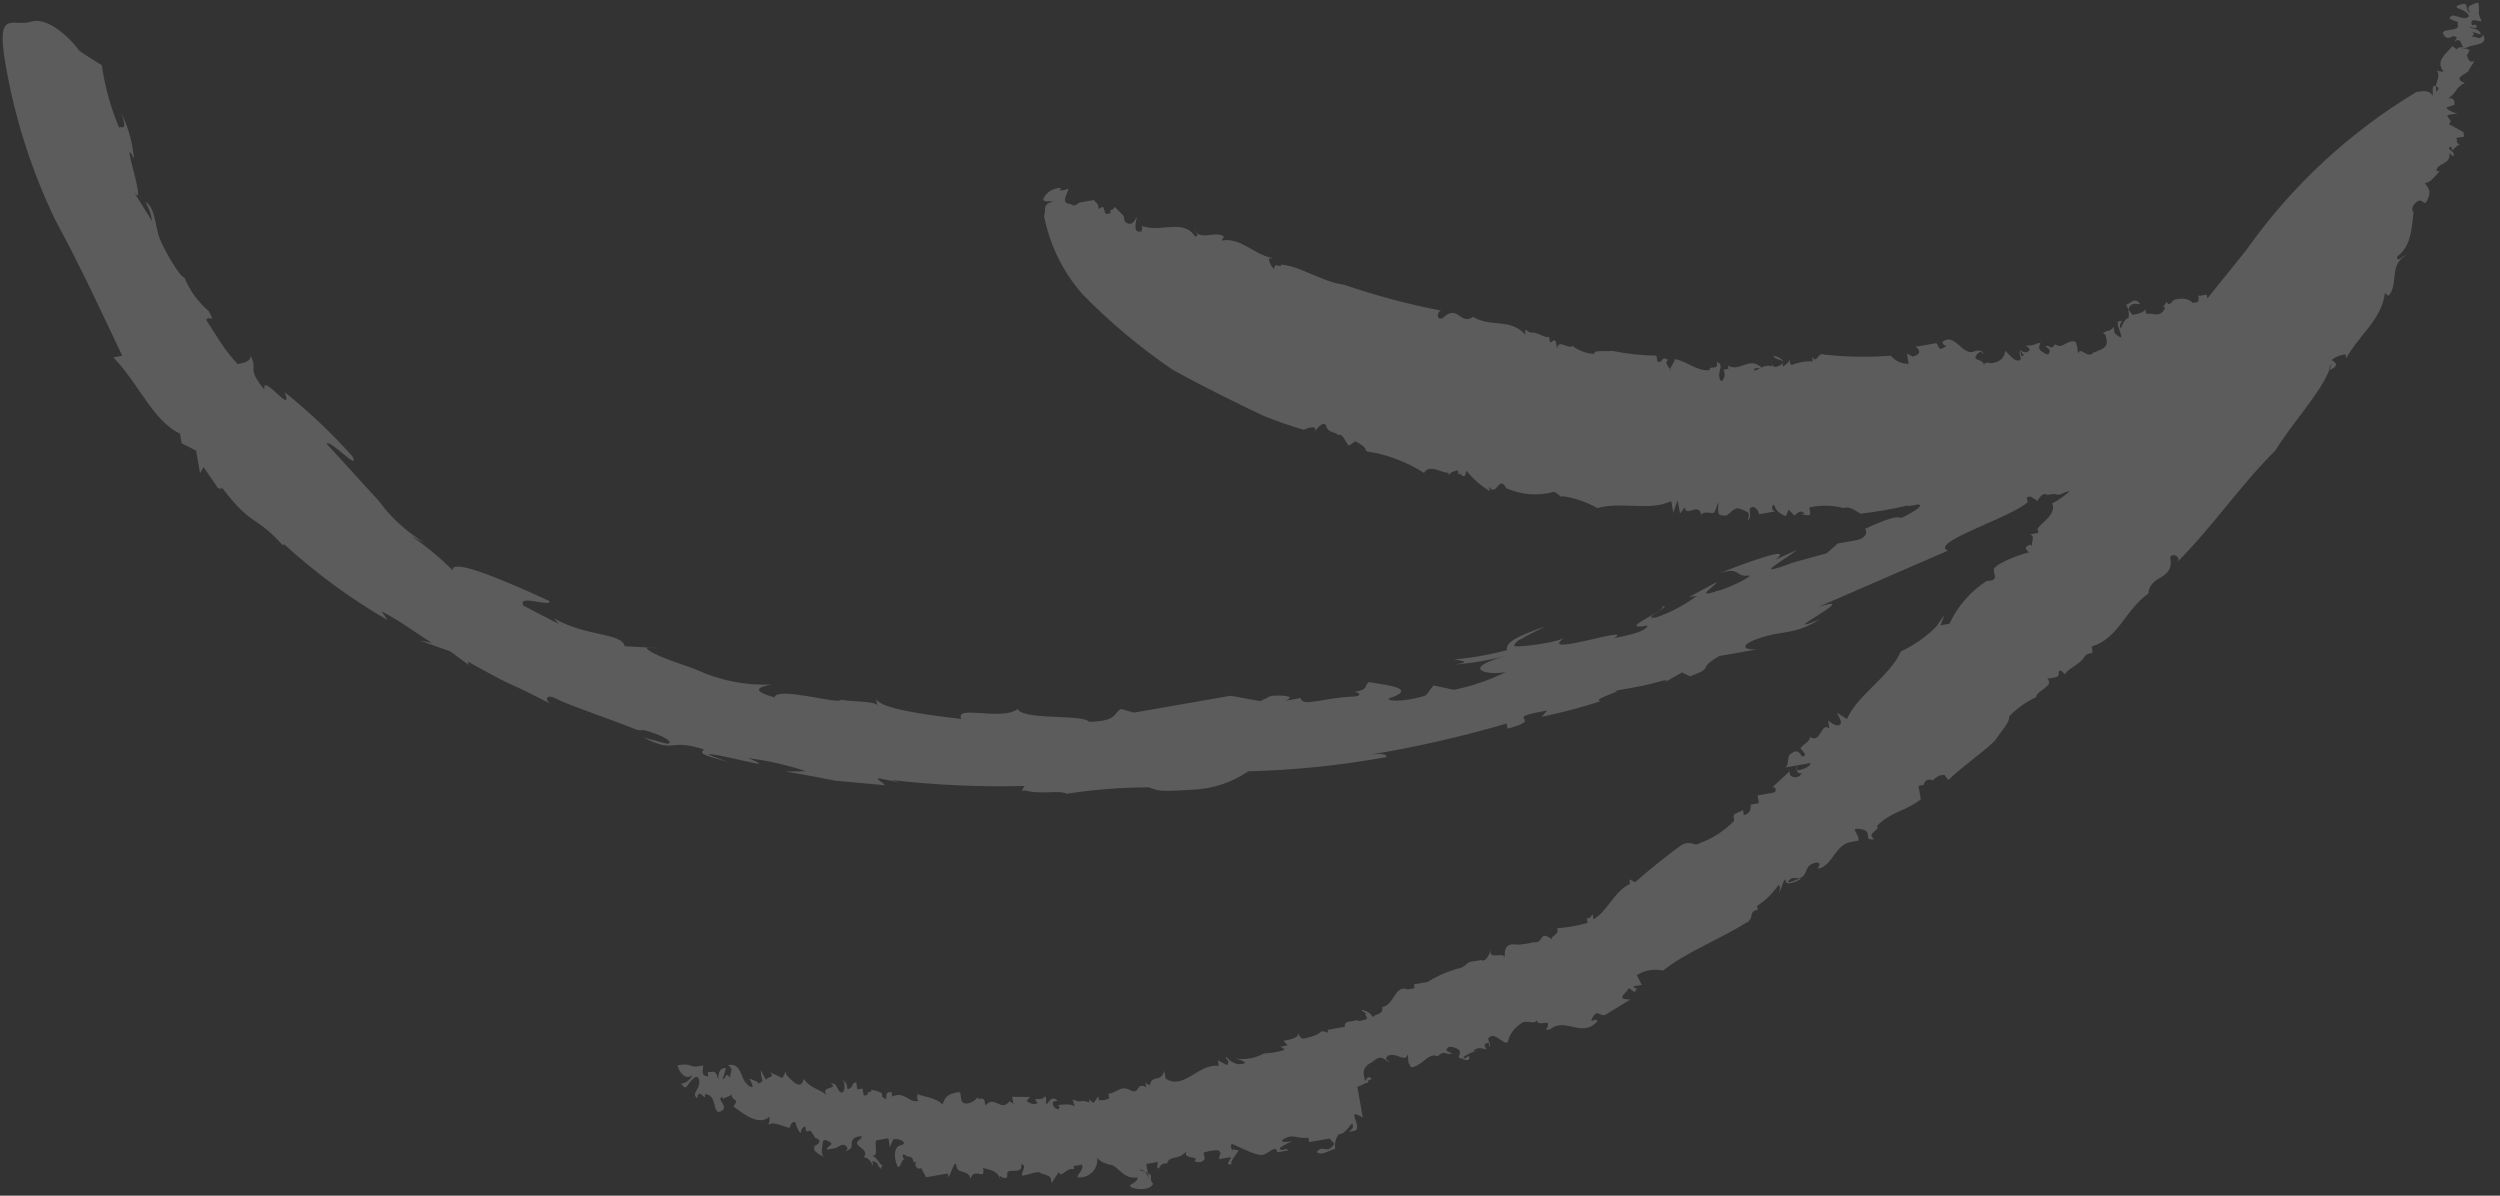 <?xml version="1.0" encoding="UTF-8"?> <svg xmlns="http://www.w3.org/2000/svg" width="138" height="66" viewBox="0 0 138 66" fill="none"><rect x="0" y="0" width="138" height="66" fill="#333333" stroke="none"/> <g opacity="0.2"> <path d="M114.259 25.681C114.199 25.678 114.138 25.688 114.083 25.712L114.259 25.681Z" fill="white"></path> <path fill-rule="evenodd" clip-rule="evenodd" d="M63.651 65.352C63.489 65.672 62.877 65.706 62.487 65.555C62.097 65.404 62.844 65.31 62.789 64.991C61.96 65.136 61.727 64.282 61.209 64.282C60.784 64.137 60.827 64.166 60.566 63.92C60.582 64.066 60.565 64.213 60.515 64.352C60.466 64.49 60.386 64.615 60.281 64.717C60.177 64.82 60.05 64.897 59.911 64.944C59.773 64.99 59.625 65.004 59.48 64.985C59.449 64.808 59.848 64.592 59.722 64.286L59.263 64.366L59.294 64.543C58.869 64.398 58.557 65.11 58.447 64.691L58.047 65.308L58.003 65.061C57.966 64.848 57.489 64.822 57.4 64.728C57.311 64.634 56.765 64.839 56.483 64.888C56.201 64.937 56.784 64.325 56.372 64.251C56.489 64.923 55.56 64.392 55.599 64.823C55.638 65.254 55.176 64.897 55.176 64.897L55.226 65.18C55.127 64.614 54.65 64.588 54.266 64.472C54.402 65.251 53.812 64.369 53.57 65.068C53.478 64.537 52.839 64.831 52.793 64.365C52.748 63.898 52.473 64.822 52.357 64.988L52.32 64.776L51.121 64.985L50.852 64.485L50.675 64.515C50.675 64.515 50.379 64.275 50.607 64.126L50.431 64.157C50.351 63.696 50.182 63.981 49.88 63.706C49.861 63.726 49.847 63.75 49.839 63.777C49.831 63.804 49.829 63.832 49.834 63.86C49.839 63.887 49.85 63.913 49.866 63.935C49.883 63.958 49.904 63.976 49.929 63.989C49.753 64.02 49.79 64.232 49.638 64.404C49.487 64.577 49.165 63.356 49.687 63.228C50.21 63.101 49.613 62.803 49.302 62.894L49.123 63.327L49.036 62.831L48.402 62.942C48.19 62.979 48.581 63.969 48.108 63.759C48.427 63.923 48.512 64.2 48.678 64.317C48.844 64.434 48.466 64.354 48.721 64.565C48.278 64.314 48.666 64.246 48.164 64.078C48.188 64.215 48.17 64.318 48.118 64.397C48.126 64.379 48.132 64.36 48.137 64.338C48.172 64.171 47.831 63.811 47.656 63.9C48.103 63.405 46.95 63.259 47.418 62.931C47.904 62.591 47.087 62.697 47.031 62.999C46.974 63.301 47.092 63.353 46.758 63.521C46.424 63.689 46.934 63.49 46.715 63.273C46.495 63.056 46.256 63.353 46.08 63.384L45.657 63.458C45.62 63.245 46.084 63.2 45.8 63.031C45.516 62.862 45.417 62.916 45.412 63.099C45.408 63.282 45.235 63.75 45.548 63.878C45.861 64.006 44.622 63.565 45.008 63.279L44.761 63.322C45.008 63.279 45.541 63.004 44.998 62.806L44.747 62.412L44.5 62.455L44.457 62.208C44.445 62.137 44.246 62.245 44.212 62.469C44.179 62.694 43.932 62.117 43.908 61.975C43.883 61.833 43.59 62.031 43.621 62.208C43.652 62.385 42.806 61.912 42.537 62.032C42.267 62.152 42.537 62.032 42.469 61.643C41.873 62.184 41.019 61.458 40.48 61.078C40.864 60.572 40.449 60.9 40.356 60.369C40.386 60.538 40.018 60.54 39.928 60.669L39.881 60.562C39.458 60.636 40.297 61.073 39.799 61.342C39.301 61.612 39.632 60.386 38.908 60.403C38.989 60.864 38.641 60.121 38.52 60.471C38.499 60.534 38.486 60.581 38.481 60.616C38.131 60.373 38.674 60.101 38.596 59.655C38.503 59.124 38.067 59.747 37.922 59.955C37.803 60.125 37.669 59.931 37.588 59.761C37.741 59.929 38.182 59.523 38.217 59.356C37.766 59.69 37.431 59.019 37.394 58.807C38.346 58.64 37.902 59.01 38.813 58.814C38.844 58.991 38.623 59.395 39.1 59.421C39.038 59.067 39.063 59.208 39.31 59.165C39.557 59.122 39.565 59.376 39.631 59.547C39.697 59.718 39.52 58.91 40.074 58.959L39.891 59.575C40.102 59.538 40.028 59.113 40.314 59.501C40.252 59.147 40.569 59.091 40.19 58.793C40.931 58.663 40.849 59.444 41.205 59.82C41.562 60.195 41.205 59.82 41.174 59.643C41.144 59.465 41.224 59.926 41.454 59.995C41.684 60.065 41.392 59.641 41.374 59.535L41.805 59.715C41.805 59.715 41.842 59.927 42.087 59.666C42.033 59.469 41.998 59.267 41.982 59.064L42.299 59.629C42.262 59.416 42.828 59.536 42.513 59.19L43.187 59.51L43.378 59.148L43.409 59.325C43.403 59.29 44.212 60.389 44.358 59.561C44.775 60.072 45.022 60.029 45.637 60.432C45.227 59.957 46.347 60.126 45.856 59.81C46.244 59.743 46.177 60.192 46.413 60.297C46.648 60.401 46.685 59.785 46.506 59.557L46.733 59.84L46.783 60.123C47.136 60.061 46.974 59.761 47.262 59.747L47.33 60.137L47.612 60.087L47.681 60.477L47.892 60.44C47.843 60.157 48.139 60.397 48.096 60.149C48.297 60.183 48.492 60.247 48.674 60.34L48.711 60.553C49.173 60.91 48.656 60.234 49.209 60.283L49.253 60.531C49.956 60.189 50.24 60.979 50.744 60.745C50.532 60.782 50.664 60.285 50.682 60.391C50.701 60.497 51.655 60.549 52.017 60.961L52.022 60.95C52.203 60.561 52.258 60.444 52.671 60.335C53.089 60.226 52.989 60.28 53.063 60.705C53.137 61.13 53.882 60.817 53.945 60.551C53.988 60.799 54.192 60.508 54.341 60.737L54.39 61.021C54.938 60.414 55.224 61.422 55.73 60.787L55.938 60.933L55.87 60.543L56.853 60.554L56.672 60.768C56.672 60.768 57.016 61.073 57.274 60.882C56.879 60.481 57.578 60.82 57.646 60.533C57.753 60.534 57.751 60.607 57.745 60.873C57.736 61.239 57.975 60.322 58.379 60.762L58.133 60.805C58.117 60.852 58.113 60.903 58.12 60.952C58.127 61.001 58.146 61.048 58.174 61.089C58.202 61.13 58.24 61.164 58.283 61.188C58.327 61.212 58.375 61.226 58.425 61.228C58.425 61.228 58.57 61.021 58.387 61.016C58.205 61.011 59.128 60.887 59.265 61.045C59.401 61.204 59.221 60.797 59.203 60.691C59.864 60.941 59.485 60.642 60.14 60.856L60.109 60.679L60.364 60.89L60.626 60.516L60.663 60.728C60.857 60.753 61.054 60.719 61.227 60.63L61.184 60.382C61.749 60.283 61.828 59.904 62.383 60.172C62.945 60.476 62.697 59.68 63.265 60.018L63.222 59.77L63.464 59.911C63.606 59.266 64.064 59.806 64.27 59.113L64.344 59.538C65.333 60.205 66.191 58.668 67.276 58.844L67.22 58.525L67.741 58.799C67.903 58.479 67.698 58.551 67.667 58.374C67.636 58.197 67.959 58.797 68.494 58.74C69.029 58.684 68.451 58.493 68.185 58.429C68.73 58.515 69.288 58.418 69.772 58.152C70.156 58.14 70.536 58.074 70.901 57.955C70.877 57.908 70.842 57.867 70.798 57.836C70.755 57.806 70.705 57.786 70.652 57.78L71.075 57.706L70.85 57.453C71.132 57.404 71.696 57.306 71.653 57.058C71.609 56.81 71.715 57.412 71.991 57.327C72.258 57.245 72.671 57.206 72.946 56.927C73.07 56.927 73.213 56.948 73.319 57.022L73.288 56.845L74.24 56.679C74.171 56.285 74.746 56.424 74.877 56.297C74.938 56.344 75.02 56.37 75.126 56.342C75.543 56.233 75.514 56.274 75.353 55.974L75.423 55.962L75.133 55.757C75.267 55.759 75.397 55.797 75.512 55.867C75.626 55.937 75.72 56.036 75.784 56.154C75.958 55.905 76.348 56.056 76.303 55.589C76.973 55.472 76.993 54.337 77.696 54.616L78.084 54.548L78.047 54.336L78.787 54.206C79.282 53.901 79.815 53.661 80.371 53.492C81.041 53.375 80.88 53.075 81.35 53.066L81.739 52.998C82.17 53.178 82.32 52.166 82.276 52.539C82.232 52.912 82.871 52.618 83.008 52.776C83.145 52.935 82.965 52.528 83.175 52.273C83.385 52.017 83.633 52.193 84.021 52.125C84.235 52.104 84.448 52.067 84.656 52.014C85.251 52.093 84.933 51.309 85.644 51.842C85.613 51.665 86.135 51.537 85.939 51.243C86.511 51.199 87.078 51.1 87.632 50.947C87.539 50.416 87.632 50.947 87.91 50.461L87.96 50.744C88.692 50.361 89.106 49.194 89.98 48.786L89.937 48.538L90.256 48.701C91.01 48.022 92.034 47.223 92.677 46.746C93.321 46.268 93.519 46.781 93.806 46.549C94.536 46.289 95.196 45.861 95.732 45.3L95.695 45.087C95.658 44.875 96.087 44.837 96.21 44.706L96.259 44.989C96.577 44.934 96.674 44.661 96.631 44.413L97.09 44.333L97.016 43.908L97.862 43.761C98.144 43.711 98.012 43.369 97.813 43.477L98.782 42.578L98.819 42.791C98.864 42.835 98.919 42.869 98.979 42.888C99.039 42.907 99.103 42.912 99.166 42.901C99.228 42.89 99.287 42.864 99.337 42.826C99.387 42.787 99.427 42.737 99.454 42.68C99.165 42.73 99.166 42.485 99.152 42.258L99.162 42.256L99.206 42.504C99.218 42.575 99.946 42.375 99.938 42.121L99.162 42.256L99.138 42.115C99.145 42.159 99.149 42.208 99.152 42.258L98.492 42.373C98.809 42.318 98.605 41.77 98.833 41.62C99.061 41.471 99.219 41.334 99.476 41.764C99.864 41.696 99.414 41.41 99.396 41.303C99.377 41.197 99.981 40.909 99.903 40.667C100.524 41.106 100.513 39.794 100.988 40.222L100.907 39.762C100.907 39.762 101.299 40.132 101.534 40.018C101.768 39.904 101.447 39.522 101.416 39.345L101.949 39.69C102.579 38.303 104.273 37.387 104.932 35.958C105.653 35.621 106.311 35.16 106.875 34.597L107.34 33.932L107.116 34.518L107.609 34.432C108.058 33.463 108.772 32.643 109.668 32.066C110.647 32.07 109.622 31.378 110.333 31.22L110.426 31.204C110.392 31.208 110.361 31.213 110.333 31.22L110.179 31.247C110.748 30.904 111.365 30.648 112.009 30.489C111.555 30.117 112.084 30.144 112.039 30.044L112.165 30.134C112.122 29.886 112.361 29.589 112.054 29.496L112.512 29.416L112.469 29.168C112.737 28.83 113.528 28.363 113.282 27.786C113.637 27.608 113.964 27.378 114.253 27.105C113.759 27.192 113.797 27.404 113.372 27.259L113.019 27.321C112.646 27.058 112.365 27.946 112.456 27.638L112.089 27.41L111.878 27.447L111.927 27.73C111.856 27.783 111.792 27.832 111.733 27.876C110.448 28.745 106.523 29.985 107.523 30.397L100.361 33.508C103.079 32.632 97.627 35.336 100.478 34.181C98.967 35.102 98.434 34.757 97.032 35.257C96.004 35.624 96.245 35.886 96.979 35.85L96.319 35.965L94.909 36.212C93.555 36.995 94.754 36.786 93.287 37.334L92.85 37.119L91.924 37.645C92.24 37.371 91.36 37.744 90.231 37.941L88.856 38.181C90.231 37.941 87.664 38.644 88.365 38.704C87.293 39.051 86.203 39.339 85.1 39.567L85.403 39.222C82.652 39.702 85.471 39.611 83.215 40.224L83.166 39.941C80.672 40.668 78.137 41.245 75.575 41.669C76.796 41.481 76.528 41.899 76.476 41.802C73.977 42.253 71.446 42.512 68.906 42.576C67.992 43.202 66.919 43.554 65.812 43.591C64.194 43.691 63.976 43.693 63.427 43.46C61.902 43.463 60.38 43.582 58.874 43.817C58.507 43.589 57.467 43.88 56.588 43.633L56.411 43.663L56.545 43.385C54.098 43.449 51.65 43.339 49.219 43.058L49.679 43.197L48.511 42.963C48.3 43 48.808 43.203 48.833 43.344L46.099 43.092C44.743 42.818 43.357 42.586 43.357 42.586L44.481 42.572C43.448 42.226 42.383 41.984 41.303 41.85C43.376 42.692 39.498 41.508 39.087 41.653L40.215 42.076C38.646 41.62 38.646 41.62 38.855 41.365C36.854 40.729 37.339 41.629 35.506 40.709L36.84 41.06C37.298 40.98 36.417 40.513 35.544 40.301C35.452 40.317 35.302 40.308 35.183 40.298C33.621 39.668 31.401 38.933 30.738 38.586C30.058 38.23 30.067 38.703 30.463 38.889C27.306 37.251 28.975 38.273 25.834 36.523L25.865 36.7L24.864 35.962L23.158 35.348L23.836 35.485C22.818 34.86 22.261 34.373 21.06 33.744L21.4 34.232C19.352 33.047 17.438 31.644 15.69 30.047C15.643 30.055 15.625 30.082 15.629 30.12C14.06 28.378 13.947 29.145 12.232 26.892C12.263 27.07 12.02 26.929 12.02 26.929L11.239 25.788L11.042 26.115L10.825 24.875L10.027 24.468L9.935 23.936C8.427 23.214 7.675 21.193 6.255 19.726L6.749 19.639C5.659 17.349 4.483 14.78 3.036 12.114C1.719 9.369 0.793 6.452 0.288 3.449C-0.218 0.446 0.72 1.506 1.711 1.198C2.843 0.847 4.322 2.669 4.327 2.744C4.333 2.818 5.62 3.598 5.62 3.598C5.79 4.796 6.116 5.966 6.591 7.078C6.548 6.83 7.13 7.458 6.702 6.256C7.089 7.04 7.324 7.89 7.394 8.762C6.556 7.084 8.208 11.758 7.386 10.588L8.394 12.2C8.32 11.775 8.308 11.704 8.026 11.133C8.594 11.472 8.568 12.571 8.82 13.184C9.073 13.797 9.915 15.292 10.175 15.319C10.472 16.031 10.931 16.663 11.515 17.165C11.945 17.966 11.546 17.342 11.383 17.663L12.183 18.91C12.461 19.33 12.773 19.727 13.117 20.097C13.364 20.054 13.998 19.943 13.783 19.542C14.315 20.508 13.536 20.206 14.6 21.516C14.421 20.489 16.25 23.053 15.714 21.65C17.058 22.724 18.311 23.909 19.458 25.193C19.907 26.099 18.196 24.209 18.028 24.494L20.903 27.641C21.589 28.581 22.457 29.372 23.454 29.968L22.698 29.59C23.523 30.144 24.292 30.78 24.992 31.488C24.874 30.815 27.414 31.831 30.339 33.182C30.401 33.536 28.523 32.769 28.893 33.434L30.85 34.443L30.577 34.125C32.281 35.142 34.351 34.926 34.481 35.67L36.536 35.785L35.694 35.75C35.756 36.104 37.981 36.773 38.412 36.954C39.731 37.566 41.177 37.852 42.628 37.787C42.205 37.861 41.147 38.045 42.752 38.495C42.859 37.856 46.465 38.941 46.409 38.623C47.087 38.76 48.382 38.68 48.431 38.963L48.357 38.538C48.456 39.105 51.061 39.453 53.064 39.687C52.669 38.88 55.267 39.813 56.168 39.145C56.532 39.774 59.849 39.414 60.106 39.844C61.666 39.827 61.474 39.349 61.872 39.134L62.598 39.336L67.924 38.406L69.574 38.701L70.143 38.419C70.39 38.376 71.732 38.361 70.952 38.68L71.798 38.532C71.891 39.063 73.028 38.499 74.8 38.446C75.188 38.378 75.051 38.219 74.757 38.198C75.598 38.051 75.244 37.88 75.581 37.642C75.781 37.746 78.638 37.92 76.638 38.563C76.675 38.775 77.892 38.672 78.714 38.383L79.128 37.836L80.26 38.076C81.246 37.876 82.203 37.55 83.107 37.105C82.03 37.293 80.571 36.91 83.149 36.197C82.219 36.446 81.267 36.608 80.307 36.681C80.871 36.583 81.153 36.534 80.257 36.398C81.247 36.316 82.227 36.145 83.185 35.887C83.117 35.497 83.503 35.211 85.317 34.566L84.015 35.231L84.298 35.182C83.769 35.274 83.658 35.476 83.577 35.636C83.504 35.781 85.703 35.529 86.327 35.229C84.825 36.317 90.315 34.474 89.102 35.219C89.349 35.176 90.9 34.905 90.944 34.532C89.075 34.858 92.132 33.632 91.742 33.481C92.448 33.357 90.453 34.217 91.412 34.086C92.222 33.805 92.985 33.401 93.674 32.888L93.215 32.968L94.71 32.16C95.027 32.104 93.317 33.133 94.79 32.62C95.178 32.552 96.662 31.892 96.567 31.762C95.756 31.904 96.109 31.222 94.841 31.662L94.945 31.623C96.094 31.183 99.13 30.023 98.013 30.89L99.192 30.355C98.526 30.91 96.463 32 98.986 31.048L100.825 30.545L101.456 29.997L102.408 29.83C103.078 29.713 103.081 29.311 102.95 29.188C104.768 28.36 104.7 28.591 104.988 28.577C105.891 28.128 106.206 27.854 105.841 27.844C105.668 27.893 105.491 27.924 105.312 27.937L105.306 27.901C104.446 28.104 103.574 28.256 102.696 28.357C102.453 28.217 102.109 27.912 101.769 28.044C101.149 27.883 100.499 27.871 99.873 28.011L99.923 28.294C99.972 28.577 99.535 28.361 99.394 28.386L99.605 28.349C99.373 28.061 99.147 28.429 99.041 28.448L98.732 28.137L98.576 28.492C98.576 28.492 98.074 28.325 97.977 27.977C97.88 27.629 97.656 28.215 98.021 28.225L97.102 28.385C97.052 28.102 96.799 27.89 96.641 28.027C96.484 28.164 96.716 28.452 96.535 28.666C96.354 28.88 96.668 28.388 96.467 28.277C96.266 28.166 95.905 27.974 95.783 28.104C95.571 28.141 95.415 28.497 95.191 28.463C94.967 28.429 94.803 28.531 94.845 27.94C94.887 27.349 94.725 28.289 94.584 28.314C94.442 28.338 93.982 28.2 93.913 28.431C93.784 27.687 93.032 28.585 93.003 28.006L92.735 28.345L92.618 27.672C92.593 27.53 92.445 28.14 92.364 28.3L92.253 27.663C91.045 28.238 89.527 27.664 88.176 28.046C87.589 27.714 86.947 27.492 86.281 27.392L86.14 27.416C86.14 27.416 85.914 27.164 85.767 27.153C84.899 27.391 83.975 27.32 83.151 26.953C82.721 26.152 82.626 27.482 82.191 26.865L82.234 27.113C81.744 26.815 81.309 26.434 80.948 25.987C80.818 26.703 80.564 25.872 80.52 26.245L80.471 25.961C80.471 25.961 79.977 26.047 79.979 26.266L79.948 26.089C79.63 26.145 78.913 25.576 78.606 26.104C77.638 25.486 76.551 25.079 75.417 24.91C75.367 24.626 75.054 24.499 74.812 24.358L74.455 24.603C74.235 24.386 74.148 23.89 73.843 24.017C73.812 23.84 73.319 23.926 73.215 23.543C73.115 23.172 72.681 23.611 72.59 23.849C72.755 23.338 71.975 23.723 71.975 23.723C71.213 23.506 70.464 23.247 69.731 22.947C68.384 22.306 66.557 21.421 64.706 20.394C62.929 19.18 61.275 17.795 59.768 16.257C58.683 15.029 57.945 13.533 57.63 11.923C57.763 11.645 57.525 11.321 58.006 11.164C58.488 11.007 57.442 11.263 57.604 10.943C57.765 10.624 58.084 10.387 58.584 10.369L58.472 10.499C58.641 10.523 58.814 10.492 58.965 10.413C59.002 10.625 58.454 11.232 59.114 11.263C59.333 11.48 59.502 11.195 59.608 11.177L59.995 11.109L60.383 11.041L60.609 11.293L60.653 11.541C61.161 11.124 60.739 12.037 61.308 11.755C61.252 11.437 61.308 11.755 61.541 11.423L62.027 11.922L62.077 12.205C62.083 12.24 62.433 12.581 62.676 12.1C62.92 11.62 62.481 12.645 62.794 12.773C62.936 12.831 62.938 12.771 62.897 12.687L62.983 12.813C62.983 12.813 63.112 12.569 63.014 12.466C64.065 12.875 65.333 12.037 65.969 13.058C66.287 13.002 65.926 12.81 65.895 12.633C66.243 13.375 67.102 12.678 67.571 13.07L67.425 13.278C68.519 13.087 69.198 14.063 70.247 14.245L70.036 14.282C70.068 14.497 70.166 14.697 70.317 14.853C70.317 14.853 70.349 14.731 70.409 14.634C70.54 14.659 70.81 14.743 70.701 14.608C71.733 14.657 72.975 15.562 74.174 15.712C75.931 16.314 77.727 16.793 79.549 17.146C79.338 17.183 79.242 17.674 79.623 17.57C80.493 16.725 80.569 17.989 81.318 17.494C82.294 18.089 83.361 17.538 84.217 18.483L84.174 18.236C84.385 18.199 84.174 18.236 84.487 18.363C84.875 18.296 85.272 18.701 85.507 18.587L85.563 18.905C85.739 18.875 85.708 18.697 85.88 18.85L85.948 19.239C86.032 18.677 86.579 19.312 86.795 19.092C87.144 19.356 87.563 19.512 87.999 19.538C87.956 19.29 88.634 19.427 88.987 19.366C89.792 19.531 90.611 19.62 91.432 19.632L91.494 19.986L91.706 19.949C91.815 19.685 91.964 19.808 92.111 19.878L92.094 19.881C91.811 19.931 92.186 20.413 92.168 20.306L92.205 20.519C92.155 20.236 92.39 20.122 92.446 19.82C93.16 19.951 93.617 20.491 94.371 20.433C94.315 20.114 94.895 20.523 94.761 19.963C95.198 20.179 94.835 20.388 94.909 20.813C94.984 21.238 95.152 20.953 95.192 20.764C95.231 20.574 95.136 20.445 95.13 20.41L95.412 20.36L95.381 20.183C95.984 20.516 96.479 19.809 97.047 20.148C97.154 20.212 97.212 20.253 97.236 20.28C97.206 20.294 97.177 20.309 97.149 20.323C97.021 20.319 96.818 20.295 96.837 20.403C96.855 20.509 96.973 20.417 97.149 20.323C97.224 20.326 97.273 20.322 97.236 20.28C97.402 20.202 97.607 20.144 97.824 20.231L97.775 19.948C97.806 20.125 97.855 20.408 98.283 20.151C98.71 19.894 98.051 19.863 97.914 19.704C97.777 19.546 98.545 19.777 98.418 20.091C98.299 20.385 98.68 20.08 98.815 19.846C98.79 19.946 98.784 20.085 98.901 20.152C99.269 19.998 99.667 19.928 100.065 19.949L100.022 19.701C100.349 20.119 100.296 19.398 100.727 19.578C101.938 19.709 103.158 19.728 104.371 19.635C104.492 19.779 104.644 19.894 104.814 19.972C104.985 20.049 105.171 20.087 105.358 20.083L105.259 19.517L105.537 19.651L105.543 19.686C105.543 19.686 106.284 19.557 105.739 19.141L106.832 18.95C107.044 18.913 106.913 19.41 107.276 19.201C107.639 18.992 107.276 19.201 107.22 18.882C107.916 18.287 108.358 19.778 109.049 19.366C109.049 19.366 109.437 19.298 109.474 19.51C109.511 19.723 109.419 19.192 109.122 19.572C108.825 19.952 109.447 19.771 109.509 20.125C109.654 19.917 109.826 20.069 109.967 20.045C110.109 20.02 110.638 19.928 110.686 19.372C110.893 19.518 111.15 19.948 111.432 19.898C111.714 19.849 111.37 19.544 111.522 19.372L111.571 19.655C111.783 19.618 111.748 19.625 111.522 19.372C111.296 19.119 111.837 19.718 112.051 19.28L111.831 19.062C112.037 19.099 112.249 19.062 112.431 18.958L112.607 18.927C112.713 18.909 112.397 19.183 112.688 19.387C112.978 19.592 113.137 19.674 113.146 19.307L112.891 19.096C113.244 19.035 113.158 19.378 113.455 18.998C113.793 19.267 113.985 18.905 114.337 18.844C114.69 18.782 114.592 19.055 114.621 19.013C114.65 18.972 114.671 19.297 114.714 19.544C114.8 19.038 115.258 19.885 115.561 19.448C115.637 19.45 115.721 19.424 115.807 19.354C115.807 19.354 116.407 19.249 116.279 18.724C116.254 18.623 116.238 18.551 116.226 18.5L116.242 18.511C116.232 18.454 116.179 18.285 116.226 18.5C115.915 18.276 116.283 18.393 116.261 18.259C116.382 18.316 116.586 18.185 116.668 18.036L116.729 18.39C117.589 19.152 116.618 17.752 116.977 17.726C117.336 17.7 116.977 17.726 117.033 18.045C117.088 18.364 117.17 17.583 117.494 17.563C117.538 17.308 117.492 17.045 117.364 16.819C117.576 16.782 117.802 16.414 118.069 16.696C118.337 16.978 117.632 16.481 117.484 17.09L117.716 17.378C117.963 17.335 118.316 17.273 118.426 17.072L118.469 17.32C118.857 17.252 119.124 17.534 119.421 17.153C119.559 16.977 119.508 16.928 119.4 16.95C119.437 16.905 119.473 16.858 119.507 16.81C119.564 16.729 119.584 16.685 119.58 16.664C119.832 16.974 119.84 16.569 120.111 16.522C120.393 16.473 120.71 16.418 121.054 16.722L121.266 16.685C121.367 16.668 121.391 16.482 121.348 16.308C121.373 16.318 121.398 16.326 121.422 16.33L121.81 16.262L121.847 16.474L123.997 13.8C126.488 10.273 129.683 7.304 133.378 5.083C133.66 5.034 134.084 4.96 134.239 5.225C134.394 5.49 134.134 4.623 134.447 4.751L134.454 4.753C134.452 4.766 134.452 4.777 134.453 4.786L134.509 5.105C134.49 4.999 134.756 4.88 134.454 4.753C134.473 4.608 134.675 4.216 134.57 3.999C134.456 3.764 134.57 3.999 134.888 3.944C134.388 3.374 135.073 2.926 135.37 2.546C135.862 2.923 135.394 2.564 135.991 2.608C136.004 2.613 136.019 2.615 136.036 2.612C136.02 2.611 136.005 2.609 135.991 2.608C135.837 2.547 135.889 2.001 135.474 2.309L135.62 2.101C135.382 1.778 135.192 2.358 134.9 1.935C134.608 1.511 135.747 1.787 135.679 1.397C135.658 1.277 135.673 1.227 135.689 1.208C135.709 1.185 135.73 1.208 135.689 1.208C135.655 1.208 135.575 1.192 135.411 1.116C135.316 1.071 135.25 1.045 135.206 1.03C135.375 0.63 135.728 1.06 136.117 0.992C136.54 0.919 136.043 0.568 135.736 0.475C135.429 0.383 135.699 0.263 135.981 0.213C136.263 0.164 136.061 0.674 136.391 0.689C135.97 0.361 136.593 0.18 136.804 0.143C136.928 0.851 136.684 0.492 136.984 1.169C136.807 1.2 136.405 0.979 136.419 1.268C136.434 1.557 136.631 1.231 136.703 1.437C136.776 1.644 136.456 1.48 136.315 1.505C136.174 1.53 136.981 1.571 136.931 1.909L136.402 1.734C136.374 1.723 136.352 1.718 136.352 1.718L136.402 1.734C136.501 1.772 136.69 1.874 136.408 2.036C136.761 1.975 136.852 2.287 137.078 1.919C137.366 2.526 136.547 2.414 136.183 2.623L135.866 2.678C135.795 2.691 136.183 2.623 136.32 2.781L136.158 3.102L136.193 3.095C136.193 3.095 136.274 3.556 136.602 3.353L136.288 3.845C136.325 4.058 135.273 4.278 136.053 4.58C135.519 4.855 135.633 5.091 135.147 5.431C135.515 5.367 135.476 5.635 135.488 5.784C135.329 5.84 135.156 5.904 135.087 5.916C134.923 5.944 135.402 6.267 135.694 6.248L135.443 6.292L135.09 6.353C135.14 6.637 135.422 6.587 135.177 6.849L135.981 7.292L136.024 7.54L135.672 7.602L135.46 7.639C135.777 7.583 135.497 7.851 135.692 7.927C135.887 8.002 135.692 7.927 135.36 8.313L135.323 8.101C134.864 8.181 135.619 8.341 135.415 8.632L135.202 8.45C135.319 9.123 134.459 8.981 134.504 9.448C134.556 9.439 134.615 9.445 134.668 9.453C134.488 9.639 134.189 10.076 133.856 10.108C134.1 10.467 134.189 10.561 134.01 10.994C133.832 11.426 133.764 11.037 133.552 11.074C133.34 11.111 133.008 11.497 133.228 11.714C133.106 12.684 133.114 13.559 132.312 14.173C132.374 14.527 132.559 14.13 132.806 14.087C131.851 14.655 132.425 15.649 131.853 16.333L131.646 16.187C131.464 17.642 130.2 18.519 129.51 19.771L129.473 19.558C129.188 19.59 128.918 19.7 128.692 19.877C128.692 19.877 129.2 20.08 128.773 20.337C128.67 20.399 128.613 20.415 128.587 20.402C128.637 20.271 128.676 20.143 128.703 20.019C128.709 20.003 128.712 19.991 128.711 19.983C128.708 19.995 128.706 20.007 128.703 20.019C128.667 20.121 128.516 20.367 128.587 20.402C128.091 21.703 126.543 23.324 125.602 24.868C123.71 26.731 122.094 29.13 120.173 31.034C120.453 30.766 119.892 30.463 119.8 30.771C120.029 32.081 118.683 31.659 118.586 32.771C117.322 33.648 116.947 35.247 115.461 35.688L115.504 35.936C115.541 36.149 115.222 35.986 115.083 36.229C114.804 36.715 114.111 36.909 113.985 37.223L113.765 37.006C113.483 37.056 113.814 37.29 113.468 37.387L113.009 37.467C113.442 37.865 112.397 38.121 112.388 38.487C111.831 38.745 111.326 39.105 110.902 39.55C110.957 39.868 110.461 40.356 110.205 40.766C109.95 41.176 108.422 42.209 107.552 43.054L107.32 42.766L107.038 42.815C107.038 42.815 106.849 42.925 106.672 43.085C106.554 42.999 106.263 42.988 106.183 43.329L105.9 43.379L106.03 44.122C105.2 44.778 104.335 44.82 103.599 45.605C103.883 45.774 102.944 46.011 103.47 46.321C102.8 46.438 103.396 45.896 102.794 45.782C102.193 45.668 102.406 45.85 102.52 46.085C102.634 46.321 102.582 46.439 102.576 46.404L102.188 46.472C101.271 46.632 101.21 47.737 100.375 47.956C100.345 47.779 100.585 47.7 100.314 47.602C99.482 47.747 99.91 48.256 99.321 48.487C99.09 48.48 98.916 48.397 98.744 48.606C98.534 48.861 99.166 48.532 99.377 48.495C99.589 48.458 98.594 48.997 98.568 48.636C98.541 48.276 98.319 49.081 98.237 49.241C98.156 49.401 98.358 48.892 98.169 48.852C97.857 49.312 97.456 49.705 96.99 50.007L97.027 50.219C96.463 50.318 96.896 50.716 96.356 50.956C94.98 51.817 93.008 52.599 91.798 53.577C91.552 53.52 91.298 53.514 91.05 53.557C90.801 53.6 90.564 53.693 90.352 53.829L90.627 54.365L90.169 54.445C90.212 54.693 90.522 54.384 90.225 54.764L89.893 54.53C89.93 54.742 89.027 55.192 90.004 55.167L88.593 56.034C88.275 56.089 88.172 55.706 87.922 56.151C87.673 56.596 88.099 56.12 88.177 56.362C87.367 57.343 86.427 56.12 85.567 56.818L85.331 56.859C85.37 56.812 85.404 56.748 85.431 56.659C85.568 56.197 84.972 56.739 84.786 56.297C84.829 56.545 84.363 56.371 84.151 56.408C83.939 56.445 83.367 56.91 83.27 57.401C83.174 57.892 82.626 57.039 82.292 57.207C81.957 57.375 82.347 57.526 82.214 57.804L82.171 57.557C81.853 57.612 81.955 57.777 82.05 57.906C82.146 58.035 81.607 57.655 81.31 58.035L81.592 57.986C81.301 58.052 81.026 58.175 80.782 58.346C80.813 58.523 80.994 58.309 81.1 58.291C81.18 58.751 80.641 58.371 80.535 58.389C80.43 58.408 80.768 58.057 80.449 57.894C80.13 57.73 79.841 57.744 79.849 57.998L80.169 58.162C79.675 58.248 79.802 57.934 79.357 58.303C78.891 58.129 78.648 58.61 78.179 58.837C77.71 59.065 77.859 58.674 77.795 58.722C77.731 58.77 77.746 58.439 77.702 58.191C77.572 58.676 77.13 58.122 76.722 58.25C76.624 58.24 76.587 58.274 76.582 58.325C76.555 58.346 76.529 58.371 76.503 58.4C76.518 58.486 76.581 58.554 76.651 58.564C76.675 58.621 76.68 58.65 76.611 58.6C76.403 58.454 76.219 58.231 75.839 58.553C75.808 58.579 75.782 58.601 75.76 58.62C75.519 58.731 75.217 58.945 75.28 59.307C75.391 59.944 75.323 59.555 75.558 59.441C75.982 59.658 75.38 59.539 75.531 59.761C75.375 59.747 75.086 59.961 74.927 59.989L75.224 61.689C74.165 61.035 75.335 62.326 74.735 62.431C74.136 62.536 74.735 62.431 74.68 62.112C74.624 61.794 74.366 62.605 73.895 62.614C73.81 62.727 73.749 62.856 73.716 62.993C73.684 63.131 73.681 63.274 73.707 63.413C73.425 63.462 72.946 63.838 72.685 63.592C73.04 63.128 73.263 63.783 73.658 63.13L73.391 62.848L72.262 63.045L72.219 62.797C71.654 62.896 71.416 62.572 70.918 62.842C70.479 63.08 71.068 63.053 71.354 62.993C71.191 63.054 70.913 63.177 70.646 63.364C70.695 63.647 70.999 63.302 71.106 63.502L70.507 63.607C70.426 63.147 70.048 63.687 69.695 63.749C69.343 63.81 68.538 63.367 67.989 63.134C67.956 63.198 67.945 63.27 67.957 63.341C67.969 63.411 68.004 63.476 68.057 63.524C68.014 63.276 68.057 63.524 68.304 63.481C68.551 63.438 67.797 64.117 68.004 64.263C67.546 64.343 67.961 64.015 67.936 63.873L67.301 63.984C67.258 63.736 67.534 63.652 67.215 63.489C66.951 63.5 66.691 63.545 66.439 63.624L66.501 63.978C66.471 64.023 66.433 64.061 66.388 64.091C66.343 64.12 66.293 64.14 66.24 64.15C66.187 64.159 66.133 64.157 66.081 64.145C66.028 64.132 65.979 64.109 65.936 64.077C66.287 63.797 65.271 64.01 65.485 63.572L65.224 63.78C65.111 63.824 64.982 63.878 64.922 63.889C64.781 63.913 64.428 63.975 64.436 64.229C64.34 64.207 64.24 64.222 64.154 64.27C64.068 64.319 64.004 64.398 63.974 64.492C63.797 64.523 63.93 64.245 63.912 64.138L63.277 64.249L63.364 64.75C63.323 64.731 63.272 64.709 63.208 64.686C63.124 64.605 63.011 64.551 62.862 64.577C63.005 64.618 63.119 64.654 63.208 64.686C63.383 64.856 63.434 65.147 63.425 65.099L63.364 64.75C63.718 64.92 63.364 65.004 63.651 65.352ZM114.259 25.681C114.199 25.678 114.138 25.688 114.083 25.712L114.259 25.681Z" fill="white"></path> </g> </svg> 